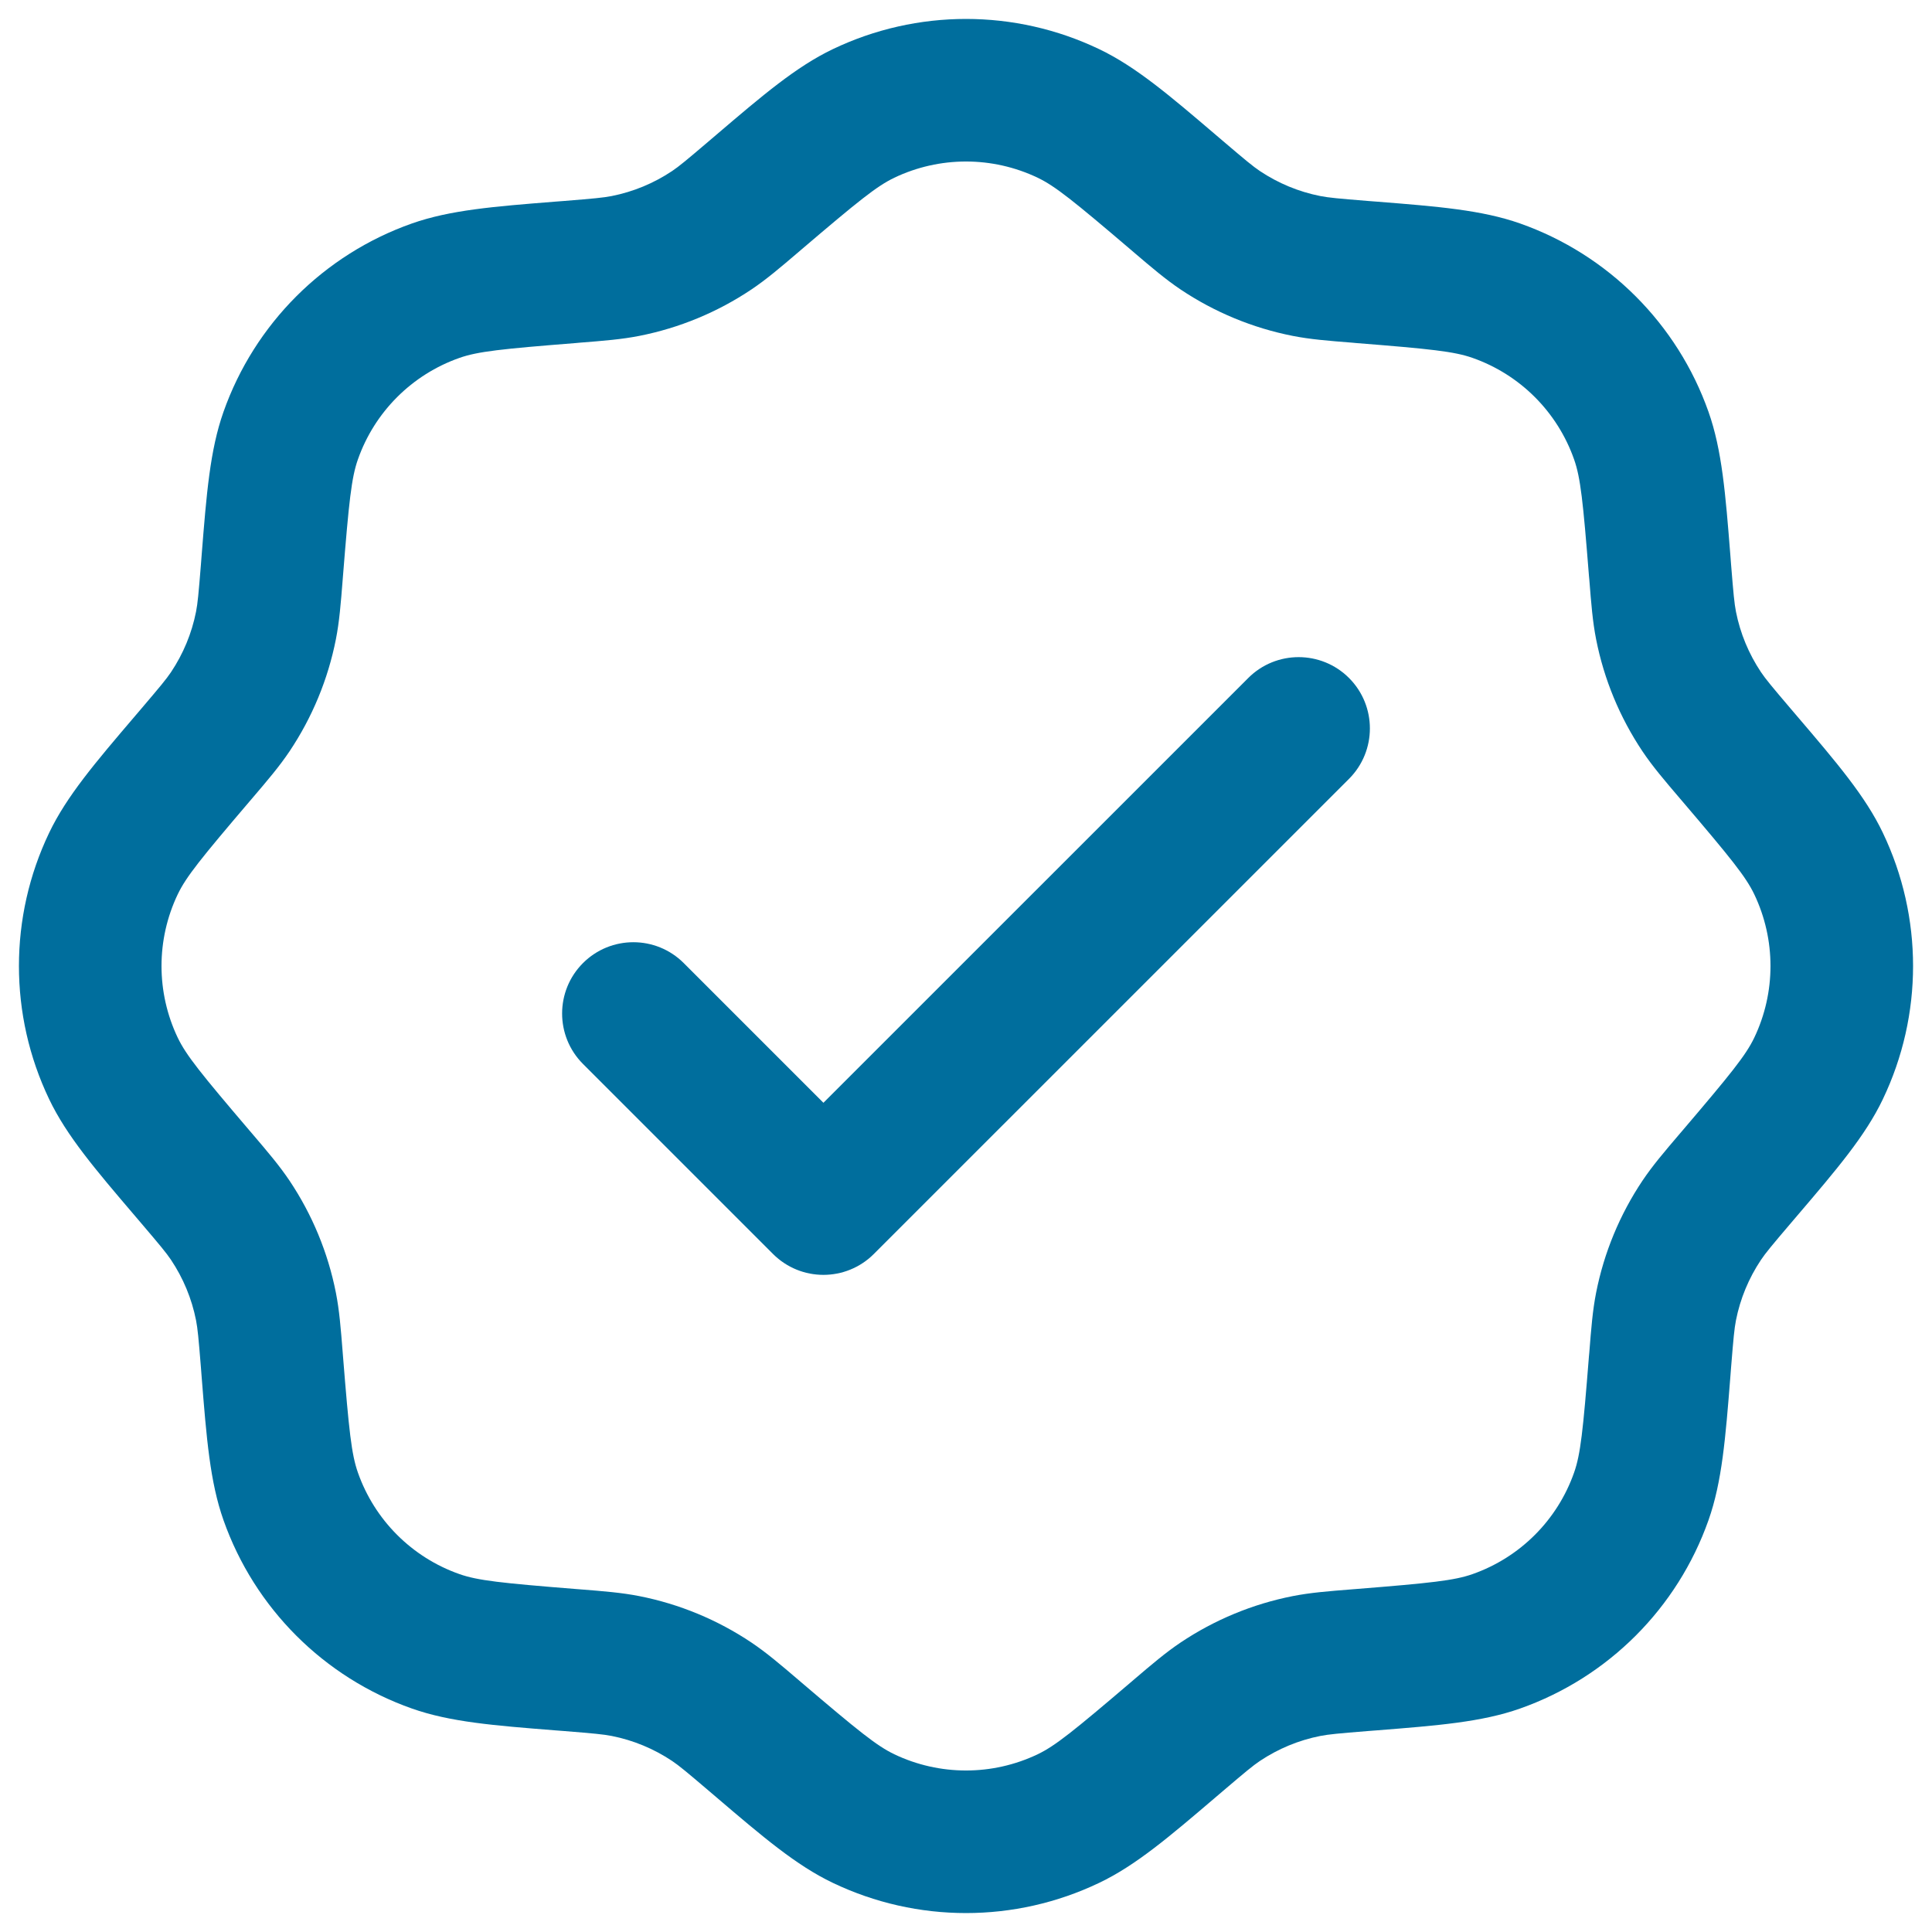 <svg width="34" height="34" viewBox="0 0 34 34" fill="none" xmlns="http://www.w3.org/2000/svg">
<path fill-rule="evenodd" clip-rule="evenodd" d="M14.656 0.865C16.138 0.156 17.862 0.156 19.344 0.865C19.988 1.173 20.578 1.676 21.395 2.373C21.438 2.409 21.481 2.446 21.524 2.483C21.921 2.821 22.046 2.925 22.172 3.01C22.494 3.225 22.855 3.375 23.235 3.45C23.384 3.479 23.546 3.494 24.066 3.536C24.123 3.54 24.18 3.545 24.235 3.549C25.306 3.634 26.079 3.696 26.752 3.933C28.301 4.48 29.52 5.699 30.067 7.248C30.305 7.921 30.366 8.694 30.451 9.765C30.455 9.82 30.46 9.877 30.464 9.934C30.506 10.454 30.521 10.616 30.55 10.765C30.625 11.145 30.775 11.506 30.99 11.828C31.075 11.954 31.179 12.079 31.517 12.476C31.554 12.52 31.591 12.562 31.627 12.605C32.324 13.422 32.828 14.012 33.135 14.656C33.844 16.138 33.844 17.862 33.135 19.344C32.828 19.988 32.324 20.578 31.627 21.395C31.591 21.438 31.554 21.481 31.517 21.524C31.179 21.921 31.075 22.046 30.99 22.172C30.775 22.494 30.625 22.855 30.55 23.235C30.521 23.384 30.506 23.546 30.464 24.066C30.46 24.123 30.455 24.18 30.451 24.235C30.366 25.306 30.305 26.079 30.067 26.752C29.52 28.301 28.301 29.52 26.752 30.067C26.079 30.305 25.306 30.366 24.235 30.451C24.18 30.455 24.123 30.46 24.066 30.464C23.546 30.506 23.384 30.521 23.235 30.55C22.855 30.625 22.494 30.775 22.172 30.99C22.046 31.075 21.921 31.179 21.524 31.517C21.481 31.554 21.438 31.591 21.395 31.627C20.578 32.324 19.988 32.828 19.344 33.135C17.862 33.844 16.138 33.844 14.656 33.135C14.012 32.828 13.422 32.324 12.605 31.627C12.562 31.591 12.519 31.554 12.476 31.517C12.079 31.179 11.954 31.075 11.828 30.99C11.506 30.775 11.145 30.625 10.765 30.55C10.616 30.521 10.454 30.506 9.934 30.464C9.877 30.46 9.82 30.455 9.765 30.451C8.694 30.366 7.921 30.305 7.248 30.067C5.699 29.52 4.48 28.301 3.933 26.752C3.695 26.079 3.634 25.306 3.549 24.235C3.545 24.18 3.54 24.123 3.536 24.066C3.494 23.546 3.479 23.384 3.45 23.235C3.375 22.855 3.225 22.494 3.01 22.172C2.925 22.046 2.821 21.921 2.483 21.524C2.446 21.481 2.409 21.438 2.373 21.395C1.676 20.578 1.173 19.988 0.865 19.344C0.156 17.862 0.156 16.138 0.865 14.656C1.173 14.012 1.676 13.422 2.373 12.605C2.409 12.562 2.446 12.52 2.483 12.476C2.821 12.079 2.925 11.954 3.01 11.828C3.225 11.506 3.375 11.145 3.45 10.765C3.479 10.616 3.494 10.454 3.536 9.934C3.54 9.877 3.545 9.82 3.549 9.765C3.634 8.694 3.695 7.921 3.933 7.248C4.48 5.699 5.699 4.48 7.248 3.933C7.921 3.696 8.694 3.634 9.765 3.549C9.82 3.545 9.877 3.54 9.934 3.536C10.454 3.494 10.616 3.479 10.765 3.45C11.145 3.375 11.506 3.225 11.828 3.01C11.954 2.925 12.079 2.821 12.476 2.483C12.519 2.446 12.562 2.409 12.605 2.373C13.422 1.676 14.012 1.173 14.656 0.865ZM18.262 3.128C17.464 2.747 16.536 2.747 15.738 3.128C15.429 3.276 15.104 3.539 14.103 4.392C14.086 4.406 14.07 4.42 14.054 4.434C13.726 4.714 13.486 4.918 13.224 5.094C12.627 5.494 11.956 5.772 11.251 5.911C10.942 5.972 10.628 5.997 10.197 6.031C10.176 6.033 10.155 6.035 10.133 6.037C8.822 6.141 8.406 6.185 8.084 6.299C7.249 6.593 6.593 7.249 6.299 8.084C6.185 8.406 6.141 8.822 6.036 10.134C6.035 10.155 6.033 10.176 6.031 10.197C5.997 10.628 5.972 10.942 5.911 11.251C5.772 11.956 5.494 12.627 5.094 13.224C4.918 13.486 4.714 13.726 4.434 14.054C4.42 14.07 4.406 14.086 4.392 14.103C3.539 15.104 3.276 15.429 3.128 15.738C2.747 16.536 2.747 17.464 3.128 18.262C3.276 18.571 3.539 18.896 4.392 19.897C4.406 19.914 4.42 19.93 4.434 19.946C4.714 20.274 4.918 20.514 5.094 20.776C5.494 21.373 5.772 22.044 5.911 22.749C5.972 23.058 5.997 23.372 6.031 23.803C6.033 23.824 6.035 23.845 6.036 23.866C6.141 25.178 6.185 25.594 6.299 25.916C6.593 26.751 7.249 27.407 8.084 27.701C8.406 27.815 8.822 27.859 10.133 27.964L10.197 27.969C10.628 28.003 10.942 28.028 11.251 28.089C11.956 28.228 12.627 28.506 13.224 28.906C13.486 29.082 13.726 29.286 14.054 29.566L14.103 29.608C15.104 30.461 15.429 30.724 15.738 30.872C16.536 31.253 17.464 31.253 18.262 30.872C18.571 30.724 18.896 30.461 19.897 29.608L19.946 29.566C20.274 29.286 20.514 29.082 20.776 28.906C21.373 28.506 22.044 28.228 22.749 28.089C23.058 28.028 23.372 28.003 23.803 27.969L23.866 27.964C25.177 27.859 25.594 27.815 25.916 27.701C26.751 27.407 27.407 26.751 27.701 25.916C27.815 25.594 27.859 25.178 27.963 23.866L27.969 23.803C28.003 23.372 28.028 23.058 28.089 22.749C28.228 22.044 28.506 21.373 28.906 20.776C29.082 20.514 29.286 20.274 29.566 19.946L29.608 19.897C30.461 18.896 30.724 18.571 30.872 18.262C31.253 17.464 31.253 16.536 30.872 15.738C30.724 15.429 30.461 15.104 29.608 14.103L29.566 14.054C29.286 13.726 29.082 13.486 28.906 13.224C28.506 12.627 28.228 11.956 28.089 11.251C28.028 10.942 28.003 10.628 27.969 10.197L27.963 10.134C27.859 8.822 27.815 8.406 27.701 8.084C27.407 7.249 26.751 6.593 25.916 6.299C25.594 6.185 25.177 6.141 23.866 6.037C23.845 6.035 23.824 6.033 23.803 6.031C23.372 5.997 23.058 5.972 22.749 5.911C22.044 5.772 21.373 5.494 20.776 5.094C20.514 4.918 20.274 4.714 19.946 4.434C19.93 4.42 19.913 4.406 19.897 4.392C18.896 3.539 18.571 3.276 18.262 3.128ZM23.741 11.932C24.23 12.422 24.23 13.216 23.741 13.706L15.378 22.068C14.888 22.558 14.094 22.558 13.604 22.068L10.259 18.723C9.77 18.233 9.77 17.439 10.259 16.949C10.749 16.459 11.543 16.459 12.033 16.949L14.491 19.407L21.967 11.932C22.456 11.442 23.251 11.442 23.741 11.932Z" fill="#006E9D"/>
</svg>
